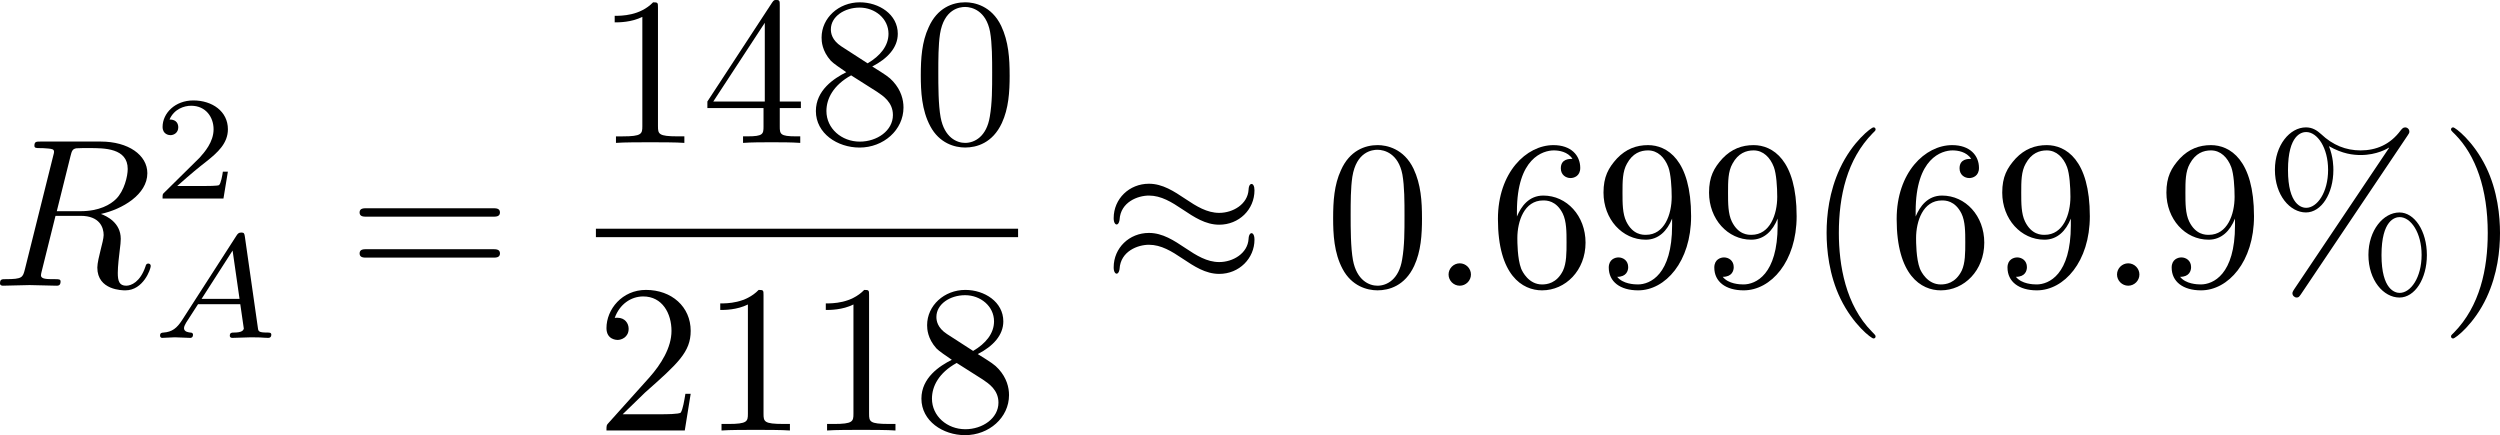 <?xml version="1.0" encoding="UTF-8" standalone="no"?>
<!-- This file was generated by dvisvgm 2.13.1 -->

<svg
   version="1.1"
   width="188.782"
   height="32.86"
   viewBox="4.552 38.216 141.587 24.645"
   id="svg309"
   xmlns:xlink="http://www.w3.org/1999/xlink"
   xmlns="http://www.w3.org/2000/svg"
   xmlns:svg="http://www.w3.org/2000/svg">
  <defs
     id="defs1">
    <path
       id="g5-112"
       d="m 5.069,13.868 c 0.371,0 0.383,-0.012 0.502,-0.239 L 12.111,-0.024 c 0.084,-0.155 0.084,-0.179 0.084,-0.215 0,-0.132 -0.096,-0.239 -0.239,-0.239 -0.155,0 -0.203,0.108 -0.263,0.239 L 5.523,12.625 2.977,6.695 1.315,7.974 1.494,8.165 2.343,7.52 Z" />
    <path
       id="g4-50"
       d="M 4.226,-1.523 H 3.942 C 3.917,-1.339 3.833,-0.845 3.724,-0.762 3.657,-0.711 3.013,-0.711 2.896,-0.711 H 1.356 c 0.879,-0.778 1.172,-1.013 1.674,-1.406 0.619,-0.494 1.197,-1.013 1.197,-1.808 0,-1.013 -0.887,-1.632 -1.958,-1.632 -1.038,0 -1.741,0.728 -1.741,1.498 0,0.427 0.36,0.469 0.444,0.469 0.201,0 0.444,-0.142 0.444,-0.444 0,-0.151 -0.059,-0.444 -0.494,-0.444 0.259,-0.594 0.828,-0.778 1.222,-0.778 0.837,0 1.272,0.653 1.272,1.331 0,0.728 -0.519,1.306 -0.787,1.607 L 0.611,-0.326 C 0.527,-0.251 0.527,-0.234 0.527,0 h 3.448 z" />
    <path
       id="g2-65"
       d="M 1.724,-1.004 C 1.431,-0.552 1.163,-0.335 0.669,-0.301 0.586,-0.293 0.477,-0.293 0.477,-0.126 0.477,-0.033 0.552,0 0.594,0 0.812,0 1.088,-0.033 1.314,-0.033 1.582,-0.033 1.925,0 2.176,0 c 0.042,0 0.167,0 0.167,-0.184 0,-0.109 -0.109,-0.117 -0.142,-0.117 -0.067,-0.008 -0.368,-0.025 -0.368,-0.251 0,-0.1 0.084,-0.243 0.126,-0.318 l 0.669,-1.038 h 2.393 l 0.201,1.389 c -0.033,0.084 -0.084,0.218 -0.577,0.218 -0.1,0 -0.218,0 -0.218,0.184 C 4.427,-0.084 4.452,0 4.561,0 c 0.243,0 0.837,-0.033 1.08,-0.033 0.151,0 0.343,0.008 0.494,0.008 C 6.285,-0.017 6.461,0 6.611,0 6.72,0 6.779,-0.067 6.779,-0.176 c 0,-0.126 -0.1,-0.126 -0.234,-0.126 -0.485,0 -0.502,-0.067 -0.527,-0.268 L 5.281,-5.733 C 5.255,-5.908 5.239,-5.967 5.08,-5.967 c -0.159,0 -0.209,0.075 -0.285,0.192 z m 1.105,-1.205 1.757,-2.737 0.393,2.737 z" />
    <path
       id="g2-76"
       d="m 3.448,-5.03 c 0.075,-0.301 0.1,-0.385 0.87,-0.385 0.259,0 0.343,0 0.343,-0.184 0,-0.008 -0.008,-0.117 -0.142,-0.117 -0.192,0 -0.418,0.017 -0.619,0.025 -0.209,0.008 -0.46,0.008 -0.669,0.008 -0.176,0 -0.402,-0.008 -0.577,-0.008 -0.176,0 -0.377,-0.025 -0.544,-0.025 -0.05,0 -0.176,0 -0.176,0.184 0,0.117 0.1,0.117 0.268,0.117 0.008,0 0.167,0 0.318,0.017 0.176,0.017 0.192,0.033 0.192,0.117 0,0.017 0,0.059 -0.033,0.184 l -1.113,4.444 c -0.075,0.285 -0.092,0.351 -0.736,0.351 -0.142,0 -0.251,0 -0.251,0.176 C 0.577,0 0.678,0 0.828,0 h 4.209 c 0.209,0 0.218,-0.008 0.285,-0.167 0.084,-0.226 0.711,-1.849 0.711,-1.916 0,-0.025 -0.017,-0.117 -0.142,-0.117 -0.1,0 -0.117,0.042 -0.167,0.176 C 5.406,-1.23 5.038,-0.301 3.506,-0.301 H 2.561 c -0.259,0 -0.268,-0.008 -0.268,-0.084 0,-0.008 0,-0.05 0.033,-0.176 z" />
    <path
       id="g2-82"
       d="m 3.456,-5.13 c 0.059,-0.234 0.075,-0.259 0.259,-0.285 h 0.536 c 0.778,0 1.741,0 1.741,0.862 0,0.343 -0.159,0.87 -0.552,1.172 -0.343,0.268 -0.862,0.402 -1.439,0.402 H 2.921 Z m 1.515,2.285 c 0.996,-0.234 1.883,-0.837 1.883,-1.582 0,-0.72 -0.854,-1.289 -2.067,-1.289 H 2.218 c -0.159,0 -0.268,0 -0.268,0.184 0,0.117 0.1,0.117 0.268,0.117 0.008,0 0.167,0 0.318,0.017 0.176,0.017 0.192,0.033 0.192,0.117 0,0.017 0,0.059 -0.033,0.184 L 1.582,-0.653 C 1.515,-0.368 1.498,-0.301 0.845,-0.301 c -0.142,0 -0.251,0 -0.251,0.176 C 0.594,-0.042 0.653,0 0.728,0 c 0.159,0 0.351,-0.025 0.519,-0.025 0.159,0 0.402,-0.008 0.552,-0.008 0.167,0 0.36,0.008 0.536,0.008 C 2.511,-0.025 2.72,0 2.896,0 c 0.042,0 0.176,0 0.176,-0.176 0,-0.126 -0.084,-0.126 -0.276,-0.126 -0.134,0 -0.167,0 -0.318,-0.017 -0.184,-0.025 -0.184,-0.042 -0.184,-0.126 0,-0.008 0,-0.059 0.033,-0.184 l 0.527,-2.117 h 1.138 c 0.72,0 1.029,0.36 1.029,0.753 0,0.109 -0.075,0.393 -0.117,0.586 -0.1,0.385 -0.134,0.51 -0.134,0.653 0,0.661 0.611,0.921 1.23,0.921 0.77,0 1.105,-0.82 1.105,-0.971 0,-0.025 -0.017,-0.117 -0.142,-0.117 -0.109,0 -0.126,0.059 -0.151,0.142 -0.117,0.368 -0.427,0.711 -0.778,0.711 -0.218,0 -0.377,-0.092 -0.377,-0.544 0,-0.209 0.05,-0.644 0.084,-0.87 0.033,-0.226 0.033,-0.31 0.033,-0.393 0,-0.1 0,-0.368 -0.234,-0.619 C 5.381,-2.67 5.155,-2.778 4.971,-2.845 Z" />
    <path
       id="g2-84"
       d="m 4.067,-5.063 c 0.059,-0.243 0.075,-0.268 0.259,-0.285 0.042,-0.008 0.335,-0.008 0.502,-0.008 0.51,0 0.728,0 0.937,0.067 0.377,0.117 0.393,0.36 0.393,0.661 0,0.134 0,0.243 -0.059,0.678 l -0.017,0.092 c 0,0.084 0.059,0.126 0.142,0.126 0.126,0 0.142,-0.075 0.159,-0.209 l 0.226,-1.598 c 0,-0.117 -0.1,-0.117 -0.251,-0.117 H 1.213 c -0.209,0 -0.226,0 -0.285,0.176 l -0.527,1.481 c -0.008,0.033 -0.042,0.109 -0.042,0.151 0,0.033 0.017,0.117 0.142,0.117 0.109,0 0.126,-0.042 0.176,-0.201 0.485,-1.339 0.762,-1.423 2.034,-1.423 h 0.351 c 0.251,0 0.259,0.008 0.259,0.084 0,0.008 0,0.05 -0.033,0.176 l -1.105,4.402 c -0.075,0.31 -0.1,0.393 -0.979,0.393 -0.301,0 -0.377,0 -0.377,0.184 C 0.828,-0.092 0.845,0 0.971,0 c 0.234,0 0.485,-0.025 0.72,-0.025 0.234,0 0.485,-0.008 0.72,-0.008 0.234,0 0.519,0 0.753,0.008 C 3.389,-0.017 3.64,0 3.866,0 3.933,0 4.059,0 4.059,-0.184 c 0,-0.117 -0.084,-0.117 -0.343,-0.117 -0.159,0 -0.326,-0.008 -0.485,-0.017 -0.285,-0.025 -0.301,-0.059 -0.301,-0.159 0,-0.059 0,-0.075 0.033,-0.192 z" />
    <path
       id="g2-85"
       d="m 5.917,-4.804 c 0.084,-0.326 0.218,-0.594 0.887,-0.611 0.042,0 0.167,-0.008 0.167,-0.184 0,-0.05 -0.042,-0.117 -0.126,-0.117 -0.268,0 -0.586,0.033 -0.862,0.033 -0.276,0 -0.628,-0.033 -0.879,-0.033 -0.042,0 -0.167,0 -0.167,0.184 0,0.109 0.109,0.117 0.184,0.117 0.393,0.008 0.536,0.134 0.536,0.343 0,0.042 -0.008,0.084 -0.017,0.117 -0.126,0.544 -0.736,3.063 -0.845,3.322 -0.469,1.071 -1.448,1.498 -2.134,1.498 -0.561,0 -1.155,-0.285 -1.155,-1.113 0,-0.201 0.025,-0.402 0.075,-0.594 l 0.812,-3.222 c 0.075,-0.285 0.092,-0.351 0.736,-0.351 0.142,0 0.251,0 0.251,-0.184 0,-0.033 -0.025,-0.117 -0.134,-0.117 -0.243,0 -0.854,0.033 -1.096,0.033 -0.142,0 -0.435,0 -0.577,-0.008 -0.167,-0.008 -0.368,-0.025 -0.527,-0.025 -0.05,0 -0.176,0 -0.176,0.184 0,0.117 0.1,0.117 0.268,0.117 0.008,0 0.167,0 0.318,0.017 0.176,0.017 0.192,0.033 0.192,0.117 0,0.05 -0.084,0.377 -0.134,0.561 L 1.331,-3.983 0.854,-2.067 c -0.084,0.343 -0.084,0.41 -0.084,0.577 0,1.038 0.854,1.657 1.858,1.657 1.155,0 2.276,-0.937 2.552,-2.034 z" />
    <path
       id="g2-105"
       d="m 2.711,-5.23 c 0,-0.134 -0.1,-0.318 -0.335,-0.318 -0.226,0 -0.469,0.218 -0.469,0.46 0,0.142 0.109,0.318 0.335,0.318 0.243,0 0.469,-0.234 0.469,-0.46 z m -1.707,4.251 c -0.033,0.109 -0.075,0.209 -0.075,0.351 0,0.393 0.335,0.711 0.795,0.711 0.837,0 1.205,-1.155 1.205,-1.28 0,-0.109 -0.109,-0.109 -0.134,-0.109 -0.117,0 -0.126,0.05 -0.159,0.142 -0.192,0.669 -0.561,1.013 -0.887,1.013 -0.167,0 -0.209,-0.109 -0.209,-0.293 0,-0.192 0.059,-0.351 0.134,-0.536 0.084,-0.226 0.176,-0.452 0.268,-0.669 0.075,-0.201 0.377,-0.962 0.41,-1.063 0.025,-0.084 0.05,-0.184 0.05,-0.268 0,-0.393 -0.335,-0.711 -0.795,-0.711 -0.828,0 -1.213,1.138 -1.213,1.28 0,0.109 0.117,0.109 0.142,0.109 0.117,0 0.126,-0.042 0.151,-0.134 0.218,-0.72 0.586,-1.021 0.895,-1.021 0.134,0 0.209,0.067 0.209,0.293 0,0.192 -0.05,0.318 -0.259,0.837 z" />
    <path
       id="g0-0"
       d="m 7.878,-2.75 c 0.203,0 0.418,0 0.418,-0.239 0,-0.239 -0.215,-0.239 -0.418,-0.239 H 1.411 c -0.203,0 -0.418,0 -0.418,0.239 0,0.239 0.215,0.239 0.418,0.239 z" />
    <path
       id="g0-6"
       d="M 4.89,-3.742 H 8.213 c 0.203,0 0.418,0 0.418,-0.239 0,-0.239 -0.215,-0.239 -0.418,-0.239 H 4.89 v -3.3 c 0,-0.191 0,-0.442 -0.239,-0.442 -0.239,0 -0.239,0.215 -0.239,0.406 v 3.335 H 1.076 c -0.203,0 -0.418,0 -0.418,0.239 0,0.239 0.215,0.239 0.418,0.239 h 3.335 v 3.264 H 1.076 c -0.203,0 -0.418,0 -0.418,0.239 C 0.658,1e-6 0.873,0 1.076,0 H 8.213 c 0.203,0 0.418,0 0.418,-0.239 0,-0.239 -0.215,-0.239 -0.418,-0.239 H 4.89 Z" />
    <path
       id="g0-25"
       d="m 8.632,-5.404 c 0,-0.251 -0.084,-0.359 -0.167,-0.359 -0.048,0 -0.155,0.048 -0.167,0.323 -0.048,0.825 -0.885,1.315 -1.662,1.315 -0.693,0 -1.291,-0.371 -1.913,-0.789 -0.646,-0.43 -1.291,-0.861 -2.068,-0.861 -1.112,0 -1.997,0.849 -1.997,1.949 0,0.263 0.096,0.359 0.167,0.359 0.12,0 0.167,-0.227 0.167,-0.275 0.06,-1.004 1.04,-1.363 1.662,-1.363 0.693,0 1.291,0.371 1.913,0.789 0.646,0.43 1.291,0.861 2.068,0.861 1.112,0 1.997,-0.849 1.997,-1.949 z m 0,2.798 c 0,-0.347 -0.143,-0.371 -0.167,-0.371 -0.048,0 -0.155,0.06 -0.167,0.323 -0.048,0.825 -0.885,1.315 -1.662,1.315 -0.693,0 -1.291,-0.371 -1.913,-0.789 -0.646,-0.43 -1.291,-0.861 -2.068,-0.861 -1.112,0 -1.997,0.849 -1.997,1.949 0,0.263 0.096,0.359 0.167,0.359 0.12,0 0.167,-0.227 0.167,-0.275 0.06,-1.004 1.04,-1.363 1.662,-1.363 0.693,0 1.291,0.371 1.913,0.789 0.646,0.43 1.291,0.861 2.068,0.861 1.136,0 1.997,-0.885 1.997,-1.937 z" />
    <path
       id="g1-11"
       d="m 5.703,-2.821 c 0,-1.877 -1.112,-2.463 -1.997,-2.463 -1.638,0 -3.216,1.71 -3.216,3.395 0,1.112 0.717,2.02 1.937,2.02 0.753,0 1.614,-0.275 2.523,-1.004 0.155,0.634 0.55,1.004 1.088,1.004 0.634,0 1.004,-0.658 1.004,-0.849 0,-0.084 -0.072,-0.12 -0.143,-0.12 -0.084,0 -0.12,0.036 -0.155,0.12 -0.215,0.586 -0.646,0.586 -0.669,0.586 -0.371,0 -0.371,-0.933 -0.371,-1.219 0,-0.251 0,-0.275 0.12,-0.418 1.124,-1.411 1.375,-2.798 1.375,-2.809 0,-0.024 -0.012,-0.12 -0.143,-0.12 -0.12,0 -0.12,0.036 -0.179,0.251 -0.215,0.753 -0.61,1.662 -1.172,2.367 z m -0.801,1.638 c -1.052,0.921 -1.973,1.052 -2.451,1.052 -0.717,0 -1.076,-0.538 -1.076,-1.303 0,-0.586 0.311,-1.877 0.693,-2.487 0.562,-0.873 1.207,-1.1 1.626,-1.1 1.184,0 1.184,1.566 1.184,2.499 0,0.442 0,1.136 0.024,1.339 z" />
    <path
       id="g1-22"
       d="m 2.762,-4.196 c 0.06,-0.251 0.179,-0.705 0.179,-0.765 0,-0.203 -0.143,-0.323 -0.347,-0.323 -0.036,0 -0.371,0.012 -0.478,0.43 L 0.395,2.068 C 0.359,2.212 0.359,2.236 0.359,2.26 c 0,0.179 0.132,0.323 0.335,0.323 0.251,0 0.395,-0.215 0.418,-0.251 0.048,-0.108 0.203,-0.729 0.658,-2.57 0.383,0.323 0.921,0.371 1.16,0.371 0.837,0 1.303,-0.538 1.59,-0.873 0.108,0.538 0.55,0.873 1.076,0.873 0.418,0 0.693,-0.275 0.885,-0.658 0.203,-0.43 0.359,-1.16 0.359,-1.184 0,-0.12 -0.108,-0.12 -0.143,-0.12 -0.12,0 -0.132,0.048 -0.167,0.215 -0.203,0.777 -0.418,1.482 -0.909,1.482 -0.323,0 -0.359,-0.311 -0.359,-0.55 0,-0.263 0.143,-0.825 0.239,-1.243 L 5.834,-3.216 c 0.036,-0.179 0.155,-0.634 0.203,-0.813 0.06,-0.275 0.179,-0.729 0.179,-0.801 0,-0.215 -0.167,-0.323 -0.347,-0.323 -0.06,0 -0.371,0.012 -0.466,0.418 L 4.842,-2.499 c -0.143,0.598 -0.275,1.1 -0.311,1.219 -0.012,0.06 -0.586,1.148 -1.554,1.148 -0.598,0 -0.885,-0.395 -0.885,-1.04 0,-0.347 0.084,-0.681 0.167,-1.016 z" />
    <path
       id="g1-30"
       d="m 5.224,-8.01 c 0,-0.024 0.036,-0.155 0.036,-0.167 0,-0.012 0,-0.12 -0.143,-0.12 -0.12,0 -0.132,0.036 -0.179,0.239 l -0.693,2.762 c -1.901,0.06 -3.658,1.65 -3.658,3.276 0,1.136 0.837,2.08 2.295,2.164 C 2.786,0.514 2.702,0.897 2.606,1.267 2.463,1.829 2.343,2.283 2.343,2.319 c 0,0.12 0.084,0.132 0.143,0.132 0.06,0 0.084,-0.012 0.12,-0.048 C 2.63,2.379 2.702,2.092 2.738,1.925 L 3.192,0.143 c 1.925,-0.06 3.658,-1.674 3.658,-3.276 0,-0.944 -0.634,-2.044 -2.295,-2.164 z m -2.283,7.89 c -0.717,-0.036 -1.578,-0.454 -1.578,-1.65 0,-1.435 1.028,-3.108 2.809,-3.264 z m 1.542,-4.914 c 0.909,0.048 1.59,0.598 1.59,1.65 0,1.411 -1.028,3.12 -2.821,3.264 z" />
    <path
       id="g1-58"
       d="m 2.295,-0.634 c 0,-0.347 -0.287,-0.634 -0.634,-0.634 -0.347,0 -0.634,0.287 -0.634,0.634 0,0.347 0.287,0.634 0.634,0.634 0.347,0 0.634,-0.287 0.634,-0.634 z" />
    <path
       id="g1-59"
       d="m 2.427,-0.012 c 0,-0.789 -0.299,-1.255 -0.765,-1.255 -0.395,0 -0.634,0.299 -0.634,0.634 C 1.028,-0.311 1.267,0 1.662,0 1.805,0 1.961,-0.048 2.08,-0.155 2.116,-0.179 2.128,-0.191 2.14,-0.191 c 0.012,0 0.024,0.012 0.024,0.179 0,0.885 -0.418,1.602 -0.813,1.997 -0.132,0.132 -0.132,0.155 -0.132,0.191 0,0.084 0.06,0.132 0.12,0.132 0.132,0 1.088,-0.921 1.088,-2.319 z" />
    <path
       id="g1-61"
       d="m 5.248,-8.512 c 0.06,-0.155 0.06,-0.203 0.06,-0.215 0,-0.132 -0.108,-0.239 -0.239,-0.239 -0.084,0 -0.167,0.036 -0.203,0.108 L 0.717,2.534 C 0.658,2.69 0.658,2.738 0.658,2.75 c 0,0.132 0.108,0.239 0.239,0.239 0.155,0 0.191,-0.084 0.263,-0.287 z" />
    <path
       id="g1-62"
       d="m 8.07,-2.726 c 0.132,-0.06 0.227,-0.12 0.227,-0.263 0,-0.143 -0.096,-0.203 -0.227,-0.263 L 1.447,-6.372 C 1.291,-6.456 1.267,-6.456 1.231,-6.456 c -0.132,0 -0.239,0.108 -0.239,0.239 0,0.108 0.06,0.179 0.227,0.263 L 7.496,-2.989 1.219,-0.024 C 1.052,0.06 0.992,0.132 0.992,0.239 c 0,0.132 0.108,0.239 0.239,0.239 0.036,0 0.06,0 0.215,-0.084 z" />
    <path
       id="g1-69"
       d="m 8.464,-2.786 c 0.024,-0.06 0.06,-0.143 0.06,-0.167 0,-0.012 0,-0.132 -0.143,-0.132 -0.108,0 -0.132,0.072 -0.155,0.143 C 7.448,-1.172 7.006,-0.371 4.961,-0.371 H 3.216 c -0.167,0 -0.191,0 -0.263,-0.012 -0.12,-0.012 -0.155,-0.024 -0.155,-0.12 0,-0.036 0,-0.06 0.06,-0.275 l 0.813,-3.264 h 1.184 c 1.016,0 1.016,0.251 1.016,0.55 0,0.084 0,0.227 -0.084,0.586 -0.024,0.06 -0.036,0.096 -0.036,0.132 0,0.06 0.048,0.132 0.155,0.132 0.096,0 0.132,-0.06 0.179,-0.239 l 0.681,-2.798 c 0,-0.072 -0.06,-0.132 -0.143,-0.132 -0.108,0 -0.132,0.072 -0.167,0.215 -0.251,0.909 -0.466,1.184 -1.566,1.184 H 3.766 l 0.717,-2.881 c 0.108,-0.418 0.12,-0.466 0.646,-0.466 h 1.686 c 1.459,0 1.817,0.347 1.817,1.327 0,0.287 0,0.311 -0.048,0.634 0,0.072 -0.012,0.155 -0.012,0.215 0,0.06 0.036,0.143 0.143,0.143 0.132,0 0.143,-0.072 0.167,-0.299 L 9.122,-7.807 C 9.158,-8.13 9.098,-8.13 8.799,-8.13 h -6.037 c -0.239,0 -0.359,0 -0.359,0.239 0,0.132 0.108,0.132 0.335,0.132 0.442,0 0.777,0 0.777,0.215 0,0.048 0,0.072 -0.06,0.287 l -1.578,6.324 c -0.12,0.466 -0.143,0.562 -1.088,0.562 -0.203,0 -0.335,0 -0.335,0.227 C 0.454,0 0.562,0 0.789,0 h 6.205 c 0.275,0 0.287,-0.012 0.371,-0.203 z" />
    <path
       id="g1-70"
       d="m 3.622,-3.885 h 1.16 c 0.897,0 0.992,0.191 0.992,0.538 0,0.084 0,0.227 -0.084,0.586 -0.024,0.06 -0.036,0.108 -0.036,0.132 0,0.096 0.072,0.143 0.143,0.143 0.12,0 0.12,-0.036 0.179,-0.251 l 0.658,-2.594 c 0.036,-0.132 0.036,-0.155 0.036,-0.191 0,-0.024 -0.024,-0.132 -0.143,-0.132 -0.12,0 -0.132,0.06 -0.179,0.251 C 6.097,-4.471 5.822,-4.256 4.806,-4.256 H 3.718 l 0.765,-3.037 c 0.108,-0.418 0.12,-0.466 0.646,-0.466 h 1.578 c 1.47,0 1.745,0.395 1.745,1.315 0,0.275 0,0.323 -0.036,0.646 -0.024,0.155 -0.024,0.179 -0.024,0.215 0,0.06 0.036,0.143 0.143,0.143 0.132,0 0.143,-0.072 0.167,-0.299 L 8.942,-7.807 C 8.978,-8.13 8.919,-8.13 8.62,-8.13 H 2.762 c -0.239,0 -0.359,0 -0.359,0.239 0,0.132 0.108,0.132 0.335,0.132 0.442,0 0.777,0 0.777,0.215 0,0.048 0,0.072 -0.06,0.287 l -1.578,6.324 c -0.12,0.466 -0.143,0.562 -1.088,0.562 -0.203,0 -0.335,0 -0.335,0.227 C 0.454,0 0.598,0 0.634,0 0.98,0 1.865,-0.036 2.212,-0.036 2.606,-0.036 3.599,0 3.993,0 4.101,0 4.244,0 4.244,-0.227 4.244,-0.323 4.172,-0.347 4.172,-0.359 4.136,-0.371 4.113,-0.371 3.838,-0.371 c -0.263,0 -0.323,0 -0.622,-0.024 -0.347,-0.036 -0.383,-0.084 -0.383,-0.239 0,-0.024 0,-0.096 0.048,-0.275 z" />
    <path
       id="g1-82"
       d="M 4.483,-7.34 C 4.555,-7.627 4.591,-7.747 4.818,-7.783 4.926,-7.795 5.308,-7.795 5.547,-7.795 c 0.849,0 2.176,0 2.176,1.184 0,0.406 -0.191,1.231 -0.658,1.698 -0.311,0.311 -0.944,0.693 -2.02,0.693 H 3.706 Z m 1.722,3.276 c 1.207,-0.263 2.63,-1.1 2.63,-2.307 0,-1.028 -1.076,-1.793 -2.642,-1.793 H 2.786 c -0.239,0 -0.347,0 -0.347,0.239 0,0.132 0.108,0.132 0.335,0.132 0.024,0 0.251,0 0.454,0.024 0.215,0.024 0.323,0.036 0.323,0.191 0,0.048 -0.012,0.084 -0.048,0.227 L 1.901,-0.933 C 1.781,-0.466 1.757,-0.371 0.813,-0.371 c -0.215,0 -0.323,0 -0.323,0.239 C 0.49,0 0.634,0 0.658,0 0.992,0 1.829,-0.036 2.164,-0.036 2.499,-0.036 3.347,0 3.682,0 c 0.096,0 0.239,0 0.239,-0.239 0,-0.132 -0.108,-0.132 -0.335,-0.132 -0.442,0 -0.777,0 -0.777,-0.215 0,-0.072 0.024,-0.132 0.036,-0.203 l 0.789,-3.168 h 1.423 c 1.088,0 1.303,0.669 1.303,1.088 0,0.179 -0.096,0.55 -0.167,0.825 -0.084,0.335 -0.191,0.777 -0.191,1.016 0,1.291 1.435,1.291 1.59,1.291 1.016,0 1.435,-1.207 1.435,-1.375 0,-0.143 -0.132,-0.143 -0.143,-0.143 -0.108,0 -0.132,0.084 -0.155,0.167 C 8.428,-0.203 7.914,0 7.639,0 7.245,0 7.161,-0.263 7.161,-0.729 c 0,-0.371 0.072,-0.98 0.12,-1.363 0.024,-0.167 0.048,-0.395 0.048,-0.562 0,-0.921 -0.801,-1.291 -1.124,-1.411 z" />
    <path
       id="g1-83"
       d="m 7.711,-8.309 c 0,-0.036 -0.024,-0.12 -0.132,-0.12 -0.06,0 -0.072,0.012 -0.215,0.179 L 6.791,-7.568 C 6.48,-8.13 5.858,-8.428 5.081,-8.428 c -1.518,0 -2.953,1.375 -2.953,2.821 0,0.968 0.634,1.518 1.243,1.698 l 1.279,0.335 c 0.442,0.108 1.1,0.287 1.1,1.267 0,1.076 -0.98,2.2 -2.152,2.2 -0.765,0 -2.092,-0.263 -2.092,-1.745 0,-0.287 0.06,-0.574 0.072,-0.646 0.012,-0.048 0.024,-0.06 0.024,-0.084 0,-0.12 -0.084,-0.132 -0.143,-0.132 -0.06,0 -0.084,0.012 -0.12,0.048 -0.048,0.048 -0.717,2.774 -0.717,2.809 0,0.072 0.06,0.12 0.132,0.12 0.06,0 0.072,-0.012 0.215,-0.179 l 0.586,-0.681 c 0.514,0.693 1.327,0.861 2.02,0.861 1.626,0 3.037,-1.59 3.037,-3.072 0,-0.825 -0.406,-1.231 -0.586,-1.399 C 5.75,-4.483 5.571,-4.531 4.507,-4.806 4.244,-4.878 3.814,-4.997 3.706,-5.021 3.383,-5.129 2.977,-5.475 2.977,-6.109 c 0,-0.968 0.956,-1.985 2.092,-1.985 0.992,0 1.722,0.514 1.722,1.853 0,0.383 -0.048,0.598 -0.048,0.669 0,0.012 0,0.12 0.143,0.12 0.12,0 0.132,-0.036 0.179,-0.239 z" />
    <path
       id="g1-86"
       d="m 7.508,-6.802 c 0.586,-0.933 1.088,-0.968 1.53,-0.992 0.143,-0.012 0.155,-0.215 0.155,-0.227 0,-0.096 -0.06,-0.143 -0.155,-0.143 -0.311,0 -0.658,0.036 -0.98,0.036 -0.395,0 -0.801,-0.036 -1.184,-0.036 -0.072,0 -0.227,0 -0.227,0.227 0,0.132 0.108,0.143 0.191,0.143 0.323,0.024 0.55,0.143 0.55,0.395 0,0.179 -0.179,0.442 -0.179,0.454 L 3.539,-1.112 2.726,-7.436 c 0,-0.203 0.275,-0.359 0.825,-0.359 0.167,0 0.299,0 0.299,-0.239 0,-0.108 -0.096,-0.132 -0.167,-0.132 -0.478,0 -0.992,0.036 -1.482,0.036 -0.215,0 -0.442,-0.012 -0.658,-0.012 -0.215,0 -0.442,-0.024 -0.646,-0.024 -0.084,0 -0.227,0 -0.227,0.227 0,0.143 0.108,0.143 0.299,0.143 0.669,0 0.681,0.108 0.717,0.406 l 0.944,7.376 c 0.036,0.239 0.084,0.275 0.239,0.275 0.191,0 0.239,-0.06 0.335,-0.215 z" />
    <path
       id="g1-109"
       d="m 1.052,-0.705 c -0.036,0.179 -0.108,0.454 -0.108,0.514 0,0.215 0.167,0.323 0.347,0.323 0.143,0 0.359,-0.096 0.442,-0.335 0.012,-0.024 0.155,-0.586 0.227,-0.885 L 2.224,-2.164 C 2.295,-2.427 2.367,-2.69 2.427,-2.965 2.475,-3.168 2.57,-3.515 2.582,-3.563 c 0.179,-0.371 0.813,-1.459 1.949,-1.459 0.538,0 0.646,0.442 0.646,0.837 0,0.299 -0.084,0.634 -0.179,0.992 l -0.335,1.387 -0.239,0.909 c -0.048,0.239 -0.155,0.646 -0.155,0.705 0,0.215 0.167,0.323 0.347,0.323 0.371,0 0.442,-0.299 0.538,-0.681 0.167,-0.669 0.61,-2.415 0.717,-2.881 0.036,-0.155 0.669,-1.59 1.973,-1.59 0.514,0 0.646,0.406 0.646,0.837 0,0.681 -0.502,2.044 -0.741,2.678 -0.108,0.287 -0.155,0.418 -0.155,0.658 0,0.562 0.418,0.98 0.98,0.98 1.124,0 1.566,-1.745 1.566,-1.841 0,-0.12 -0.108,-0.12 -0.143,-0.12 -0.12,0 -0.12,0.036 -0.179,0.215 -0.179,0.634 -0.562,1.482 -1.219,1.482 -0.203,0 -0.287,-0.12 -0.287,-0.395 0,-0.299 0.108,-0.586 0.215,-0.849 0.227,-0.622 0.729,-1.949 0.729,-2.63 0,-0.777 -0.478,-1.279 -1.375,-1.279 -0.897,0 -1.506,0.526 -1.949,1.16 C 5.918,-4.28 5.882,-4.686 5.547,-4.973 5.248,-5.224 4.866,-5.284 4.567,-5.284 c -1.076,0 -1.662,0.765 -1.865,1.04 -0.06,-0.681 -0.562,-1.04 -1.1,-1.04 -0.55,0 -0.777,0.466 -0.885,0.681 -0.215,0.418 -0.371,1.124 -0.371,1.16 0,0.12 0.12,0.12 0.143,0.12 0.12,0 0.132,-0.012 0.203,-0.275 0.203,-0.849 0.442,-1.423 0.873,-1.423 0.191,0 0.371,0.096 0.371,0.55 0,0.251 -0.036,0.383 -0.191,1.004 z" />
    <path
       id="g1-112"
       d="m 0.538,1.459 c -0.096,0.406 -0.12,0.49 -0.646,0.49 -0.143,0 -0.275,0 -0.275,0.227 0,0.096 0.06,0.143 0.155,0.143 0.323,0 0.669,-0.036 1.004,-0.036 0.395,0 0.801,0.036 1.184,0.036 0.06,0 0.215,0 0.215,-0.239 0,-0.132 -0.12,-0.132 -0.287,-0.132 -0.598,0 -0.598,-0.084 -0.598,-0.191 0,-0.143 0.502,-2.092 0.586,-2.391 0.155,0.347 0.49,0.765 1.1,0.765 1.387,0 2.881,-1.745 2.881,-3.503 0,-1.124 -0.681,-1.913 -1.59,-1.913 -0.598,0 -1.172,0.43 -1.566,0.897 -0.12,-0.646 -0.634,-0.897 -1.076,-0.897 -0.55,0 -0.777,0.466 -0.885,0.681 -0.215,0.406 -0.371,1.124 -0.371,1.16 0,0.12 0.12,0.12 0.143,0.12 0.12,0 0.132,-0.012 0.203,-0.275 0.203,-0.849 0.442,-1.423 0.873,-1.423 0.203,0 0.371,0.096 0.371,0.55 0,0.275 -0.036,0.406 -0.084,0.61 z m 2.104,-5.189 c 0.084,-0.323 0.406,-0.658 0.622,-0.837 0.418,-0.371 0.765,-0.454 0.968,-0.454 0.478,0 0.765,0.418 0.765,1.124 0,0.705 -0.395,2.08 -0.61,2.534 -0.406,0.837 -0.98,1.231 -1.423,1.231 -0.789,0 -0.944,-0.992 -0.944,-1.064 0,-0.024 0,-0.048 0.036,-0.191 z" />
    <path
       id="g3-37"
       d="m 8.189,-8.512 c 0.072,-0.108 0.096,-0.143 0.096,-0.215 0,-0.132 -0.108,-0.239 -0.239,-0.239 -0.12,0 -0.179,0.084 -0.251,0.167 -0.598,0.813 -1.399,1.136 -2.271,1.136 -0.837,0 -1.578,-0.299 -2.236,-0.921 -0.227,-0.203 -0.478,-0.383 -0.861,-0.383 -0.909,0 -1.757,1.004 -1.757,2.403 0,1.447 0.861,2.415 1.757,2.415 0.873,0 1.554,-1.064 1.554,-2.403 0,-0.167 0,-0.729 -0.251,-1.351 0.777,0.442 1.375,0.502 1.805,0.502 0.909,0 1.518,-0.371 1.59,-0.418 l 0.012,0.012 -5.368,7.998 C 1.662,0.347 1.662,0.406 1.662,0.43 c 0,0.132 0.12,0.239 0.239,0.239 0.12,0 0.143,-0.048 0.239,-0.179 z m -5.75,4.101 c -0.239,0 -1.028,-0.155 -1.028,-2.14 0,-1.997 0.777,-2.152 1.028,-2.152 0.634,0 1.243,0.885 1.243,2.14 0,1.291 -0.622,2.152 -1.243,2.152 z m 5.296,4.818 c -0.239,0 -1.028,-0.155 -1.028,-2.14 0,-1.997 0.777,-2.152 1.028,-2.152 0.634,0 1.243,0.885 1.243,2.14 0,1.291 -0.622,2.152 -1.243,2.152 z M 9.277,-1.733 c 0,-1.375 -0.705,-2.415 -1.554,-2.415 -0.909,0 -1.757,1.004 -1.757,2.403 0,1.447 0.861,2.415 1.757,2.415 0.873,0 1.554,-1.064 1.554,-2.403 z" />
    <path
       id="g3-40"
       d="m 3.957,2.869 c 0,-0.036 0,-0.06 -0.203,-0.263 -1.494,-1.506 -1.877,-3.766 -1.877,-5.595 0,-2.08 0.454,-4.16 1.925,-5.655 0.155,-0.143 0.155,-0.167 0.155,-0.203 0,-0.084 -0.048,-0.12 -0.12,-0.12 -0.12,0 -1.196,0.813 -1.901,2.331 -0.61,1.315 -0.753,2.642 -0.753,3.646 0,0.933 0.132,2.379 0.789,3.73 0.717,1.47 1.745,2.248 1.865,2.248 0.072,0 0.12,-0.036 0.12,-0.12 z" />
    <path
       id="g3-41"
       d="m 3.455,-2.989 c 0,-0.933 -0.132,-2.379 -0.789,-3.73 -0.717,-1.47 -1.745,-2.248 -1.865,-2.248 -0.072,0 -0.12,0.048 -0.12,0.12 0,0.036 0,0.06 0.227,0.275 1.172,1.184 1.853,3.084 1.853,5.583 0,2.044 -0.442,4.148 -1.925,5.655 -0.155,0.143 -0.155,0.167 -0.155,0.203 0,0.072 0.048,0.12 0.12,0.12 0.12,0 1.196,-0.813 1.901,-2.331 0.61,-1.315 0.753,-2.642 0.753,-3.646 z" />
    <path
       id="g3-43"
       d="m 4.89,-2.75 h 3.335 c 0.167,0 0.395,0 0.395,-0.239 0,-0.239 -0.227,-0.239 -0.395,-0.239 H 4.89 v -3.347 c 0,-0.167 0,-0.395 -0.239,-0.395 -0.239,0 -0.239,0.227 -0.239,0.395 v 3.347 H 1.064 c -0.167,0 -0.395,0 -0.395,0.239 0,0.239 0.227,0.239 0.395,0.239 h 3.347 v 3.347 c 0,0.167 0,0.395 0.239,0.395 0.239,0 0.239,-0.227 0.239,-0.395 z" />
    <path
       id="g3-48"
       d="m 5.499,-3.826 c 0,-0.956 -0.06,-1.913 -0.478,-2.798 -0.55,-1.148 -1.53,-1.339 -2.032,-1.339 -0.717,0 -1.59,0.311 -2.08,1.423 -0.383,0.825 -0.442,1.757 -0.442,2.714 0,0.897 0.048,1.973 0.538,2.881 0.514,0.968 1.387,1.207 1.973,1.207 0.646,0 1.554,-0.251 2.08,-1.387 0.383,-0.825 0.442,-1.757 0.442,-2.702 z M 2.977,0 C 2.511,0 1.805,-0.299 1.59,-1.447 1.459,-2.164 1.459,-3.264 1.459,-3.969 c 0,-0.765 0,-1.554 0.096,-2.2 0.227,-1.423 1.124,-1.53 1.423,-1.53 0.395,0 1.184,0.215 1.411,1.399 0.12,0.669 0.12,1.578 0.12,2.331 0,0.897 0,1.71 -0.132,2.475 C 4.196,-0.359 3.515,0 2.977,0 Z" />
    <path
       id="g3-49"
       d="m 3.515,-7.651 c 0,-0.287 0,-0.311 -0.275,-0.311 -0.741,0.765 -1.793,0.765 -2.176,0.765 v 0.371 c 0.239,0 0.944,0 1.566,-0.311 v 6.193 c 0,0.43 -0.036,0.574 -1.112,0.574 H 1.136 V 0 c 0.418,-0.036 1.459,-0.036 1.937,-0.036 0.478,0 1.518,0 1.937,0.036 V -0.371 H 4.627 c -1.076,0 -1.112,-0.132 -1.112,-0.574 z" />
    <path
       id="g3-50"
       d="M 1.518,-0.921 2.786,-2.152 C 4.651,-3.802 5.368,-4.447 5.368,-5.643 c 0,-1.363 -1.076,-2.319 -2.534,-2.319 -1.351,0 -2.236,1.1 -2.236,2.164 0,0.669 0.598,0.669 0.634,0.669 0.203,0 0.622,-0.143 0.622,-0.634 0,-0.311 -0.215,-0.622 -0.634,-0.622 -0.096,0 -0.12,0 -0.155,0.012 0.275,-0.777 0.921,-1.219 1.614,-1.219 1.088,0 1.602,0.968 1.602,1.949 0,0.956 -0.598,1.901 -1.255,2.642 L 0.729,-0.442 C 0.598,-0.311 0.598,-0.287 0.598,0 H 5.033 L 5.368,-2.08 H 5.069 c -0.06,0.359 -0.143,0.885 -0.263,1.064 -0.084,0.096 -0.873,0.096 -1.136,0.096 z" />
    <path
       id="g3-51"
       d="m 3.467,-4.208 c 0.98,-0.323 1.674,-1.16 1.674,-2.104 0,-0.98 -1.052,-1.65 -2.2,-1.65 -1.207,0 -2.116,0.717 -2.116,1.626 0,0.395 0.263,0.622 0.61,0.622 0.371,0 0.61,-0.263 0.61,-0.61 0,-0.598 -0.562,-0.598 -0.741,-0.598 0.371,-0.586 1.16,-0.741 1.59,-0.741 0.49,0 1.148,0.263 1.148,1.339 0,0.143 -0.024,0.837 -0.335,1.363 -0.359,0.574 -0.765,0.61 -1.064,0.622 -0.096,0.012 -0.383,0.036 -0.466,0.036 -0.096,0.012 -0.179,0.024 -0.179,0.143 0,0.132 0.084,0.132 0.287,0.132 h 0.526 c 0.98,0 1.423,0.813 1.423,1.985 0,1.626 -0.825,1.973 -1.351,1.973 -0.514,0 -1.411,-0.203 -1.829,-0.909 0.418,0.06 0.789,-0.203 0.789,-0.658 0,-0.43 -0.323,-0.669 -0.669,-0.669 -0.287,0 -0.669,0.167 -0.669,0.693 0,1.088 1.112,1.877 2.415,1.877 1.459,0 2.546,-1.088 2.546,-2.307 0,-0.98 -0.753,-1.913 -1.997,-2.164 z" />
    <path
       id="g3-52"
       d="m 3.515,-1.973 v 1.04 c 0,0.43 -0.024,0.562 -0.909,0.562 H 2.355 V 0 c 0.49,-0.036 1.112,-0.036 1.614,-0.036 0.502,0 1.136,0 1.626,0.036 V -0.371 H 5.344 c -0.885,0 -0.909,-0.132 -0.909,-0.562 v -1.04 h 1.196 v -0.371 H 4.435 v -5.44 c 0,-0.239 0,-0.311 -0.191,-0.311 -0.108,0 -0.143,0 -0.239,0.143 l -3.67,5.607 v 0.371 z M 3.587,-2.343 H 0.669 L 3.587,-6.802 Z" />
    <path
       id="g3-53"
       d="m 5.368,-2.403 c 0,-1.423 -0.98,-2.618 -2.271,-2.618 -0.574,0 -1.088,0.191 -1.518,0.61 v -2.331 c 0.239,0.072 0.634,0.155 1.016,0.155 1.47,0 2.307,-1.088 2.307,-1.243 0,-0.072 -0.036,-0.132 -0.12,-0.132 -0.012,0 -0.036,0 -0.096,0.036 -0.239,0.108 -0.825,0.347 -1.626,0.347 -0.478,0 -1.028,-0.084 -1.59,-0.335 -0.096,-0.036 -0.12,-0.036 -0.143,-0.036 -0.12,0 -0.12,0.096 -0.12,0.287 v 3.539 c 0,0.215 0,0.311 0.167,0.311 0.084,0 0.108,-0.036 0.155,-0.108 0.132,-0.191 0.574,-0.837 1.542,-0.837 0.622,0 0.921,0.55 1.016,0.765 0.191,0.442 0.215,0.909 0.215,1.506 0,0.418 0,1.136 -0.287,1.638 -0.287,0.466 -0.729,0.777 -1.279,0.777 -0.873,0 -1.554,-0.634 -1.757,-1.339 0.036,0.012 0.072,0.024 0.203,0.024 0.395,0 0.598,-0.299 0.598,-0.586 0,-0.287 -0.203,-0.586 -0.598,-0.586 -0.167,0 -0.586,0.084 -0.586,0.634 0,1.028 0.825,2.188 2.164,2.188 1.387,0 2.606,-1.148 2.606,-2.666 z" />
    <path
       id="g3-54"
       d="m 1.578,-3.921 v -0.287 c 0,-3.025 1.482,-3.455 2.092,-3.455 0.287,0 0.789,0.072 1.052,0.478 -0.179,0 -0.658,0 -0.658,0.538 0,0.371 0.287,0.55 0.55,0.55 0.191,0 0.55,-0.108 0.55,-0.574 0,-0.717 -0.526,-1.291 -1.518,-1.291 -1.53,0 -3.144,1.542 -3.144,4.184 0,3.192 1.387,4.041 2.499,4.041 1.327,0 2.463,-1.124 2.463,-2.702 0,-1.518 -1.064,-2.666 -2.391,-2.666 -0.813,0 -1.255,0.61 -1.494,1.184 z m 1.423,3.85 c -0.753,0 -1.112,-0.717 -1.184,-0.897 -0.215,-0.562 -0.215,-1.518 -0.215,-1.733 0,-0.933 0.383,-2.128 1.459,-2.128 0.191,0 0.741,0 1.112,0.741 0.215,0.442 0.215,1.052 0.215,1.638 0,0.574 0,1.172 -0.203,1.602 -0.359,0.717 -0.909,0.777 -1.184,0.777 z" />
    <path
       id="g3-55"
       d="M 5.691,-7.281 C 5.798,-7.424 5.798,-7.448 5.798,-7.699 H 2.893 c -1.459,0 -1.482,-0.155 -1.53,-0.383 H 1.064 l -0.395,2.463 h 0.299 C 1.004,-5.81 1.112,-6.563 1.267,-6.707 1.351,-6.779 2.283,-6.779 2.439,-6.779 h 2.475 C 4.782,-6.587 3.838,-5.284 3.575,-4.89 2.499,-3.276 2.104,-1.614 2.104,-0.395 c 0,0.12 0,0.658 0.55,0.658 0.55,0 0.55,-0.538 0.55,-0.658 v -0.61 c 0,-0.658 0.036,-1.315 0.132,-1.961 0.048,-0.275 0.215,-1.303 0.741,-2.044 z" />
    <path
       id="g3-56"
       d="M 1.949,-5.464 C 1.399,-5.822 1.351,-6.229 1.351,-6.432 c 0,-0.729 0.777,-1.231 1.626,-1.231 0.873,0 1.638,0.622 1.638,1.482 0,0.681 -0.466,1.255 -1.184,1.674 z m 1.745,1.136 c 0.861,-0.442 1.447,-1.064 1.447,-1.853 0,-1.1 -1.064,-1.781 -2.152,-1.781 -1.196,0 -2.164,0.885 -2.164,1.997 0,0.215 0.024,0.753 0.526,1.315 0.132,0.143 0.574,0.442 0.873,0.646 -0.693,0.347 -1.722,1.016 -1.722,2.2 0,1.267 1.219,2.068 2.475,2.068 1.351,0 2.487,-0.992 2.487,-2.271 0,-0.43 -0.132,-0.968 -0.586,-1.47 C 4.651,-3.73 4.459,-3.85 3.694,-4.328 Z m -1.196,0.502 1.47,0.933 c 0.335,0.227 0.897,0.586 0.897,1.315 0,0.885 -0.897,1.506 -1.877,1.506 -1.028,0 -1.889,-0.741 -1.889,-1.733 0,-0.693 0.383,-1.459 1.399,-2.02 z" />
    <path
       id="g3-57"
       d="m 4.388,-3.802 v 0.383 c 0,2.798 -1.243,3.347 -1.937,3.347 -0.203,0 -0.849,-0.024 -1.172,-0.43 0.526,0 0.622,-0.347 0.622,-0.55 0,-0.371 -0.287,-0.55 -0.55,-0.55 -0.191,0 -0.55,0.108 -0.55,0.574 0,0.801 0.646,1.291 1.662,1.291 1.542,0 3.001,-1.626 3.001,-4.196 0,-3.216 -1.375,-4.029 -2.439,-4.029 -0.658,0 -1.243,0.215 -1.757,0.753 -0.49,0.538 -0.765,1.04 -0.765,1.937 0,1.494 1.052,2.666 2.391,2.666 0.729,0 1.219,-0.502 1.494,-1.196 z m -1.482,0.921 c -0.191,0 -0.741,0 -1.112,-0.753 -0.215,-0.442 -0.215,-1.04 -0.215,-1.626 0,-0.646 0,-1.207 0.251,-1.65 0.323,-0.598 0.777,-0.753 1.196,-0.753 0.55,0 0.944,0.406 1.148,0.944 0.143,0.383 0.191,1.136 0.191,1.686 0,0.992 -0.406,2.152 -1.459,2.152 z" />
    <path
       id="g3-61"
       d="m 8.213,-3.909 c 0.179,0 0.406,0 0.406,-0.239 0,-0.239 -0.227,-0.239 -0.395,-0.239 H 1.064 c -0.167,0 -0.395,0 -0.395,0.239 0,0.239 0.227,0.239 0.406,0.239 z m 0.012,2.319 c 0.167,0 0.395,0 0.395,-0.239 0,-0.239 -0.227,-0.239 -0.406,-0.239 H 1.076 c -0.179,0 -0.406,0 -0.406,0.239 0,0.239 0.227,0.239 0.395,0.239 z" />
  </defs>
  <use
     x="165.033"
     y="52.724"
     xlink:href="#g3-48"
     id="use1"
     transform="translate(-164.901,-106.171)" />
  <use
     x="171.011"
     y="52.724"
     xlink:href="#g3-49"
     id="use2"
     transform="translate(-164.901,-106.171)" />
  <use
     x="176.989"
     y="52.724"
     xlink:href="#g3-55"
     id="use3"
     transform="translate(-164.901,-106.171)" />
  <g
     id="g309"
     transform="translate(-185.901,-118.171)">
    <use
       x="194.921"
       y="52.724"
       xlink:href="#g1-86"
       id="use4"
       transform="translate(21,12)" />
    <use
       x="201.895"
       y="54.517"
       xlink:href="#g2-65"
       id="use5"
       transform="translate(21,12)" />
    <use
       x="213.003"
       y="52.724"
       xlink:href="#g3-61"
       id="use6"
       transform="translate(21,12)" />
    <use
       x="227.057"
       y="44.636"
       xlink:href="#g3-49"
       id="use7"
       transform="translate(21,12)" />
    <use
       x="233.035"
       y="44.636"
       xlink:href="#g3-52"
       id="use8"
       transform="translate(21,12)" />
    <use
       x="239.013"
       y="44.636"
       xlink:href="#g3-56"
       id="use9"
       transform="translate(21,12)" />
    <use
       x="244.99"
       y="44.636"
       xlink:href="#g3-48"
       id="use10"
       transform="translate(21,12)" />
    <rect
       x="248.057"
       y="61.496"
       height="0.478"
       width="23.91"
       id="rect10" />
    <use
       x="236.024"
       y="60.924"
       xlink:href="#g3-50"
       id="use11"
       transform="translate(21,12)" />
    <use
       x="255.723"
       y="52.724"
       xlink:href="#g3-61"
       id="use12"
       transform="translate(21,12)" />
    <use
       x="268.342"
       y="52.724"
       xlink:href="#g3-55"
       id="use13"
       transform="translate(21,12)" />
    <use
       x="274.32"
       y="52.724"
       xlink:href="#g3-52"
       id="use14"
       transform="translate(21,12)" />
    <use
       x="280.298"
       y="52.724"
       xlink:href="#g3-48"
       id="use15"
       transform="translate(21,12)" />
  </g>
  <use
     x="160.356"
     y="88.672"
     xlink:href="#g3-48"
     id="use16"
     transform="translate(-164.901,-106.171)" />
  <use
     x="166.334"
     y="88.672"
     xlink:href="#g3-49"
     id="use17"
     transform="translate(-164.901,-106.171)" />
  <use
     x="172.312"
     y="88.672"
     xlink:href="#g3-56"
     id="use18"
     transform="translate(-164.901,-106.171)" />
  <g
     id="g310"
     transform="translate(-185.901,-118.171)">
    <use
       x="190.244"
       y="88.672"
       xlink:href="#g1-86"
       id="use19"
       transform="translate(21,12)" />
    <use
       x="197.218"
       y="90.465"
       xlink:href="#g2-82"
       id="use20"
       transform="translate(21,12)" />
    <use
       x="208.382"
       y="88.672"
       xlink:href="#g3-61"
       id="use21"
       transform="translate(21,12)" />
    <use
       x="222.436"
       y="80.584"
       xlink:href="#g3-54"
       id="use22"
       transform="translate(21,12)" />
    <use
       x="228.413"
       y="80.584"
       xlink:href="#g3-51"
       id="use23"
       transform="translate(21,12)" />
    <use
       x="234.391"
       y="80.584"
       xlink:href="#g3-56"
       id="use24"
       transform="translate(21,12)" />
    <rect
       x="243.436"
       y="97.444"
       height="0.478"
       width="17.933"
       id="rect24" />
    <use
       x="225.425"
       y="96.872"
       xlink:href="#g3-49"
       id="use25"
       transform="translate(21,12)" />
    <use
       x="231.402"
       y="96.872"
       xlink:href="#g3-50"
       id="use26"
       transform="translate(21,12)" />
    <use
       x="245.124"
       y="88.672"
       xlink:href="#g0-25"
       id="use27"
       transform="translate(21,12)" />
    <use
       x="257.743"
       y="88.672"
       xlink:href="#g3-53"
       id="use28"
       transform="translate(21,12)" />
    <use
       x="263.721"
       y="88.672"
       xlink:href="#g3-51"
       id="use29"
       transform="translate(21,12)" />
    <use
       x="269.698"
       y="88.672"
       xlink:href="#g1-58"
       id="use30"
       transform="translate(21,12)" />
    <use
       x="273.019"
       y="88.672"
       xlink:href="#g3-49"
       id="use31"
       transform="translate(21,12)" />
    <use
       x="278.997"
       y="88.672"
       xlink:href="#g3-54"
       id="use32"
       transform="translate(21,12)" />
    <use
       x="284.975"
       y="88.672"
       xlink:href="#g3-55"
       id="use33"
       transform="translate(21,12)" />
  </g>
  <use
     x="56.372"
     y="124.62"
     xlink:href="#g3-48"
     id="use34"
     transform="translate(-164.901,-106.171)" />
  <use
     x="62.35"
     y="124.62"
     xlink:href="#g3-49"
     id="use35"
     transform="translate(-164.901,-106.171)" />
  <use
     x="68.327"
     y="124.62"
     xlink:href="#g3-57"
     id="use36"
     transform="translate(-164.901,-106.171)" />
  <g
     id="g311"
     transform="translate(-185.901,-118.171)">
    <use
       x="86.26"
       y="124.62"
       xlink:href="#g1-70"
       id="use37"
       transform="translate(21,12)" />
    <use
       x="93.948"
       y="126.413"
       xlink:href="#g2-65"
       id="use38"
       transform="translate(21,12)" />
    <use
       x="105.056"
       y="124.62"
       xlink:href="#g3-61"
       id="use39"
       transform="translate(21,12)" />
    <use
       x="126.748"
       y="116.532"
       xlink:href="#g3-55"
       id="use40"
       transform="translate(21,12)" />
    <use
       x="132.726"
       y="116.532"
       xlink:href="#g3-52"
       id="use41"
       transform="translate(21,12)" />
    <use
       x="138.703"
       y="116.532"
       xlink:href="#g3-48"
       id="use42"
       transform="translate(21,12)" />
    <rect
       x="140.11"
       y="133.392"
       height="0.478"
       width="33.209"
       id="rect42" />
    <use
       x="119.11"
       y="132.82"
       xlink:href="#g3-53"
       id="use43"
       transform="translate(21,12)" />
    <use
       x="125.088"
       y="132.82"
       xlink:href="#g3-51"
       id="use44"
       transform="translate(21,12)" />
    <use
       x="131.065"
       y="132.82"
       xlink:href="#g1-58"
       id="use45"
       transform="translate(21,12)" />
    <use
       x="134.386"
       y="132.82"
       xlink:href="#g3-49"
       id="use46"
       transform="translate(21,12)" />
    <use
       x="140.364"
       y="132.82"
       xlink:href="#g3-54"
       id="use47"
       transform="translate(21,12)" />
    <use
       x="146.341"
       y="132.82"
       xlink:href="#g3-55"
       id="use48"
       transform="translate(21,12)" />
    <use
       x="157.074"
       y="124.62"
       xlink:href="#g0-25"
       id="use49"
       transform="translate(21,12)" />
    <use
       x="169.694"
       y="124.62"
       xlink:href="#g3-49"
       id="use50"
       transform="translate(21,12)" />
    <use
       x="175.671"
       y="124.62"
       xlink:href="#g3-51"
       id="use51"
       transform="translate(21,12)" />
    <use
       x="181.649"
       y="124.62"
       xlink:href="#g1-58"
       id="use52"
       transform="translate(21,12)" />
    <use
       x="184.97"
       y="124.62"
       xlink:href="#g3-57"
       id="use53"
       transform="translate(21,12)" />
    <use
       x="190.947"
       y="124.62"
       xlink:href="#g3-49"
       id="use54"
       transform="translate(21,12)" />
    <use
       x="196.925"
       y="124.62"
       xlink:href="#g3-56"
       id="use55"
       transform="translate(21,12)" />
    <use
       x="202.903"
       y="124.62"
       xlink:href="#g3-40"
       id="use56"
       transform="translate(21,12)" />
    <use
       x="207.552"
       y="124.62"
       xlink:href="#g1-112"
       id="use57"
       transform="translate(21,12)" />
    <use
       x="216.888"
       y="124.62"
       xlink:href="#g3-61"
       id="use58"
       transform="translate(21,12)" />
    <use
       x="229.507"
       y="124.62"
       xlink:href="#g3-48"
       id="use59"
       transform="translate(21,12)" />
    <use
       x="235.485"
       y="124.62"
       xlink:href="#g1-58"
       id="use60"
       transform="translate(21,12)" />
    <use
       x="238.805"
       y="124.62"
       xlink:href="#g3-48"
       id="use61"
       transform="translate(21,12)" />
    <use
       x="244.783"
       y="124.62"
       xlink:href="#g3-48"
       id="use62"
       transform="translate(21,12)" />
    <use
       x="250.761"
       y="124.62"
       xlink:href="#g3-48"
       id="use63"
       transform="translate(21,12)" />
    <use
       x="256.738"
       y="124.62"
       xlink:href="#g3-55"
       id="use64"
       transform="translate(21,12)" />
    <use
       x="262.716"
       y="124.62"
       xlink:href="#g3-41"
       id="use65"
       transform="translate(21,12)" />
    <use
       x="270.686"
       y="124.62"
       xlink:href="#g1-62"
       id="use66"
       transform="translate(21,12)" />
    <use
       x="283.305"
       y="124.62"
       xlink:href="#g1-70"
       id="use67"
       transform="translate(21,12)" />
    <use
       x="292.654"
       y="124.62"
       xlink:href="#g3-40"
       id="use68"
       transform="translate(21,12)" />
    <use
       x="297.303"
       y="124.62"
       xlink:href="#g3-50"
       id="use69"
       transform="translate(21,12)" />
    <use
       x="303.28"
       y="124.62"
       xlink:href="#g1-59"
       id="use70"
       transform="translate(21,12)" />
    <use
       x="308.594"
       y="124.62"
       xlink:href="#g3-49"
       id="use71"
       transform="translate(21,12)" />
    <use
       x="314.571"
       y="124.62"
       xlink:href="#g3-50"
       id="use72"
       transform="translate(21,12)" />
    <use
       x="320.549"
       y="124.62"
       xlink:href="#g1-59"
       id="use73"
       transform="translate(21,12)" />
    <use
       x="325.862"
       y="124.62"
       xlink:href="#g3-48"
       id="use74"
       transform="translate(21,12)" />
    <use
       x="331.84"
       y="124.62"
       xlink:href="#g1-58"
       id="use75"
       transform="translate(21,12)" />
    <use
       x="335.161"
       y="124.62"
       xlink:href="#g3-48"
       id="use76"
       transform="translate(21,12)" />
    <use
       x="341.138"
       y="124.62"
       xlink:href="#g3-53"
       id="use77"
       transform="translate(21,12)" />
    <use
       x="347.116"
       y="124.62"
       xlink:href="#g3-41"
       id="use78"
       transform="translate(21,12)" />
    <use
       x="355.086"
       y="124.62"
       xlink:href="#g3-61"
       id="use79"
       transform="translate(21,12)" />
    <use
       x="367.705"
       y="124.62"
       xlink:href="#g3-51"
       id="use80"
       transform="translate(21,12)" />
    <use
       x="373.683"
       y="124.62"
       xlink:href="#g1-58"
       id="use81"
       transform="translate(21,12)" />
    <use
       x="377.004"
       y="124.62"
       xlink:href="#g3-56"
       id="use82"
       transform="translate(21,12)" />
    <use
       x="382.982"
       y="124.62"
       xlink:href="#g3-56"
       id="use83"
       transform="translate(21,12)" />
    <use
       x="388.959"
       y="124.62"
       xlink:href="#g3-53"
       id="use84"
       transform="translate(21,12)" />
  </g>
  <use
     x="139.075"
     y="160.568"
     xlink:href="#g3-48"
     id="use85"
     transform="translate(-164.901,-106.171)" />
  <use
     x="145.052"
     y="160.568"
     xlink:href="#g3-50"
     id="use86"
     transform="translate(-164.901,-106.171)" />
  <use
     x="151.03"
     y="160.568"
     xlink:href="#g3-48"
     id="use87"
     transform="translate(-164.901,-106.171)" />
  <g
     id="g312"
     transform="translate(-185.901,-118.171)">
    <use
       x="168.963"
       y="160.568"
       xlink:href="#g1-82"
       id="use88"
       transform="translate(21,12)" />
    <use
       x="178.133"
       y="155.632"
       xlink:href="#g4-50"
       id="use89"
       transform="translate(21,12)" />
    <use
       x="178.04"
       y="163.523"
       xlink:href="#g2-65"
       id="use90"
       transform="translate(21,12)" />
    <use
       x="189.149"
       y="160.568"
       xlink:href="#g3-61"
       id="use91"
       transform="translate(21,12)" />
    <use
       x="203.202"
       y="152.48"
       xlink:href="#g3-49"
       id="use92"
       transform="translate(21,12)" />
    <use
       x="209.18"
       y="152.48"
       xlink:href="#g3-52"
       id="use93"
       transform="translate(21,12)" />
    <use
       x="215.158"
       y="152.48"
       xlink:href="#g3-56"
       id="use94"
       transform="translate(21,12)" />
    <use
       x="221.135"
       y="152.48"
       xlink:href="#g3-48"
       id="use95"
       transform="translate(21,12)" />
    <rect
       x="224.202"
       y="169.34"
       height="0.478"
       width="23.91"
       id="rect95" />
    <use
       x="203.202"
       y="168.768"
       xlink:href="#g3-50"
       id="use96"
       transform="translate(21,12)" />
    <use
       x="209.18"
       y="168.768"
       xlink:href="#g3-49"
       id="use97"
       transform="translate(21,12)" />
    <use
       x="215.158"
       y="168.768"
       xlink:href="#g3-49"
       id="use98"
       transform="translate(21,12)" />
    <use
       x="221.135"
       y="168.768"
       xlink:href="#g3-56"
       id="use99"
       transform="translate(21,12)" />
    <use
       x="231.868"
       y="160.568"
       xlink:href="#g0-25"
       id="use100"
       transform="translate(21,12)" />
    <use
       x="244.488"
       y="160.568"
       xlink:href="#g3-48"
       id="use101"
       transform="translate(21,12)" />
    <use
       x="250.465"
       y="160.568"
       xlink:href="#g1-58"
       id="use102"
       transform="translate(21,12)" />
    <use
       x="253.786"
       y="160.568"
       xlink:href="#g3-54"
       id="use103"
       transform="translate(21,12)" />
    <use
       x="259.764"
       y="160.568"
       xlink:href="#g3-57"
       id="use104"
       transform="translate(21,12)" />
    <use
       x="265.741"
       y="160.568"
       xlink:href="#g3-57"
       id="use105"
       transform="translate(21,12)" />
    <use
       x="271.719"
       y="160.568"
       xlink:href="#g3-40"
       id="use106"
       transform="translate(21,12)" />
    <use
       x="276.368"
       y="160.568"
       xlink:href="#g3-54"
       id="use107"
       transform="translate(21,12)" />
    <use
       x="282.346"
       y="160.568"
       xlink:href="#g3-57"
       id="use108"
       transform="translate(21,12)" />
    <use
       x="288.323"
       y="160.568"
       xlink:href="#g1-58"
       id="use109"
       transform="translate(21,12)" />
    <use
       x="291.644"
       y="160.568"
       xlink:href="#g3-57"
       id="use110"
       transform="translate(21,12)" />
    <use
       x="297.622"
       y="160.568"
       xlink:href="#g3-37"
       id="use111"
       transform="translate(21,12)" />
    <use
       x="307.585"
       y="160.568"
       xlink:href="#g3-41"
       id="use112"
       transform="translate(21,12)" />
  </g>
  <use
     x="122.043"
     y="192.485"
     xlink:href="#g3-48"
     id="use113"
     transform="translate(-164.901,-106.171)" />
  <use
     x="128.02"
     y="192.485"
     xlink:href="#g3-56"
     id="use114"
     transform="translate(-164.901,-106.171)" />
  <use
     x="133.998"
     y="192.485"
     xlink:href="#g3-54"
     id="use115"
     transform="translate(-164.901,-106.171)" />
  <use
     x="151.931"
     y="192.485"
     xlink:href="#g1-22"
     id="use116"
     transform="translate(-164.901,-106.171)" />
  <use
     x="159.134"
     y="187.549"
     xlink:href="#g2-85"
     id="use117"
     transform="translate(-164.901,-106.171)" />
  <use
     x="159.134"
     y="195.441"
     xlink:href="#g2-105"
     id="use118"
     transform="translate(-164.901,-106.171)" />
  <use
     x="162.517"
     y="195.441"
     xlink:href="#g2-76"
     id="use119"
     transform="translate(-164.901,-106.171)" />
  <use
     x="172.994"
     y="192.485"
     xlink:href="#g3-61"
     id="use120"
     transform="translate(-164.901,-106.171)" />
  <use
     x="185.614"
     y="192.485"
     xlink:href="#g1-109"
     id="use121"
     transform="translate(-164.901,-106.171)" />
  <use
     x="196.11"
     y="194.279"
     xlink:href="#g2-105"
     id="use122"
     transform="translate(-164.901,-106.171)" />
  <use
     x="200.091"
     y="192.485"
     xlink:href="#g1-58"
     id="use123"
     transform="translate(-164.901,-106.171)" />
  <use
     x="206.068"
     y="192.485"
     xlink:href="#g0-6"
     id="use124"
     transform="translate(-164.901,-106.171)" />
  <use
     x="218.023"
     y="181.68"
     xlink:href="#g5-112"
     id="use125"
     transform="translate(-164.901,-106.171)" />
  <rect
     x="65.078"
     y="75.031"
     height="0.478"
     width="81.753"
     id="rect125" />
  <use
     x="229.978"
     y="192.485"
     xlink:href="#g1-30"
     id="use126"
     transform="translate(-164.901,-106.171)" />
  <use
     x="237.102"
     y="194.279"
     xlink:href="#g2-65"
     id="use127"
     transform="translate(-164.901,-106.171)" />
  <use
     x="244.889"
     y="192.485"
     xlink:href="#g1-70"
     id="use128"
     transform="translate(-164.901,-106.171)" />
  <use
     x="254.238"
     y="192.485"
     xlink:href="#g3-40"
     id="use129"
     transform="translate(-164.901,-106.171)" />
  <use
     x="258.887"
     y="192.485"
     xlink:href="#g1-30"
     id="use130"
     transform="translate(-164.901,-106.171)" />
  <use
     x="266.01"
     y="194.279"
     xlink:href="#g2-65"
     id="use131"
     transform="translate(-164.901,-106.171)" />
  <use
     x="273.798"
     y="192.485"
     xlink:href="#g1-59"
     id="use132"
     transform="translate(-164.901,-106.171)" />
  <use
     x="279.111"
     y="192.485"
     xlink:href="#g1-30"
     id="use133"
     transform="translate(-164.901,-106.171)" />
  <use
     x="286.234"
     y="194.279"
     xlink:href="#g2-82"
     id="use134"
     transform="translate(-164.901,-106.171)" />
  <use
     x="294.077"
     y="192.485"
     xlink:href="#g1-59"
     id="use135"
     transform="translate(-164.901,-106.171)" />
  <use
     x="299.39"
     y="192.485"
     xlink:href="#g1-11"
     id="use136"
     transform="translate(-164.901,-106.171)" />
  <use
     x="307.082"
     y="192.485"
     xlink:href="#g3-41"
     id="use137"
     transform="translate(-164.901,-106.171)" />
  <use
     x="311.732"
     y="192.485"
     xlink:href="#g1-83"
     id="use138"
     transform="translate(-164.901,-106.171)" />
  <use
     x="319.751"
     y="192.485"
     xlink:href="#g1-69"
     id="use139"
     transform="translate(-164.901,-106.171)" />
  <use
     x="4.552"
     y="224.557"
     xlink:href="#g3-48"
     id="use140"
     transform="translate(-164.901,-106.171)" />
  <use
     x="10.53"
     y="224.557"
     xlink:href="#g3-56"
     id="use141"
     transform="translate(-164.901,-106.171)" />
  <use
     x="16.507"
     y="224.557"
     xlink:href="#g3-55"
     id="use142"
     transform="translate(-164.901,-106.171)" />
  <use
     x="34.44"
     y="224.557"
     xlink:href="#g1-82"
     id="use143"
     transform="translate(-164.901,-106.171)" />
  <use
     x="43.61"
     y="219.621"
     xlink:href="#g4-50"
     id="use144"
     transform="translate(-164.901,-106.171)" />
  <use
     x="43.518"
     y="227.513"
     xlink:href="#g2-65"
     id="use145"
     transform="translate(-164.901,-106.171)" />
  <use
     x="54.626"
     y="224.557"
     xlink:href="#g3-61"
     id="use146"
     transform="translate(-164.901,-106.171)" />
  <use
     x="68.68"
     y="216.47"
     xlink:href="#g1-83"
     id="use147"
     transform="translate(-164.901,-106.171)" />
  <use
     x="76.011"
     y="218.263"
     xlink:href="#g2-65"
     id="use148"
     transform="translate(-164.901,-106.171)" />
  <rect
     x="-96.221"
     y="115.159"
     height="0.478"
     width="15.118"
     id="rect148" />
  <use
     x="68.808"
     y="232.758"
     xlink:href="#g1-83"
     id="use149"
     transform="translate(-164.901,-106.171)" />
  <use
     x="76.139"
     y="234.551"
     xlink:href="#g2-84"
     id="use150"
     transform="translate(-164.901,-106.171)" />
  <use
     x="88.554"
     y="224.557"
     xlink:href="#g3-61"
     id="use151"
     transform="translate(-164.901,-106.171)" />
  <use
     x="117.5"
     y="216.47"
     xlink:href="#g1-83"
     id="use152"
     transform="translate(-164.901,-106.171)" />
  <use
     x="124.831"
     y="218.263"
     xlink:href="#g2-65"
     id="use153"
     transform="translate(-164.901,-106.171)" />
  <rect
     x="-62.293"
     y="115.159"
     height="0.478"
     width="44.904"
     id="rect153" />
  <use
     x="102.608"
     y="232.758"
     xlink:href="#g1-83"
     id="use154"
     transform="translate(-164.901,-106.171)" />
  <use
     x="109.938"
     y="234.551"
     xlink:href="#g2-65"
     id="use155"
     transform="translate(-164.901,-106.171)" />
  <use
     x="120.383"
     y="232.758"
     xlink:href="#g3-43"
     id="use156"
     transform="translate(-164.901,-106.171)" />
  <use
     x="132.338"
     y="232.758"
     xlink:href="#g1-83"
     id="use157"
     transform="translate(-164.901,-106.171)" />
  <use
     x="139.669"
     y="234.551"
     xlink:href="#g2-82"
     id="use158"
     transform="translate(-164.901,-106.171)" />
  <use
     x="152.267"
     y="224.557"
     xlink:href="#g3-61"
     id="use159"
     transform="translate(-164.901,-106.171)" />
  <use
     x="196.203"
     y="216.47"
     xlink:href="#g3-40"
     id="use160"
     transform="translate(-164.901,-106.171)" />
  <use
     x="200.852"
     y="216.47"
     xlink:href="#g1-83"
     id="use161"
     transform="translate(-164.901,-106.171)" />
  <use
     x="208.183"
     y="218.263"
     xlink:href="#g2-65"
     id="use162"
     transform="translate(-164.901,-106.171)" />
  <use
     x="215.97"
     y="216.47"
     xlink:href="#g1-61"
     id="use163"
     transform="translate(-164.901,-106.171)" />
  <use
     x="221.948"
     y="216.47"
     xlink:href="#g1-30"
     id="use164"
     transform="translate(-164.901,-106.171)" />
  <use
     x="229.071"
     y="218.263"
     xlink:href="#g2-65"
     id="use165"
     transform="translate(-164.901,-106.171)" />
  <use
     x="236.859"
     y="216.47"
     xlink:href="#g3-41"
     id="use166"
     transform="translate(-164.901,-106.171)" />
  <use
     x="241.508"
     y="216.47"
     xlink:href="#g1-61"
     id="use167"
     transform="translate(-164.901,-106.171)" />
  <use
     x="247.486"
     y="216.47"
     xlink:href="#g3-40"
     id="use168"
     transform="translate(-164.901,-106.171)" />
  <use
     x="252.135"
     y="216.47"
     xlink:href="#g1-83"
     id="use169"
     transform="translate(-164.901,-106.171)" />
  <use
     x="259.466"
     y="218.263"
     xlink:href="#g2-82"
     id="use170"
     transform="translate(-164.901,-106.171)" />
  <use
     x="267.309"
     y="216.47"
     xlink:href="#g1-61"
     id="use171"
     transform="translate(-164.901,-106.171)" />
  <use
     x="273.286"
     y="216.47"
     xlink:href="#g1-30"
     id="use172"
     transform="translate(-164.901,-106.171)" />
  <use
     x="280.409"
     y="218.263"
     xlink:href="#g2-82"
     id="use173"
     transform="translate(-164.901,-106.171)" />
  <use
     x="288.252"
     y="216.47"
     xlink:href="#g3-41"
     id="use174"
     transform="translate(-164.901,-106.171)" />
  <rect
     x="1.42"
     y="115.159"
     height="0.478"
     width="156.463"
     id="rect174" />
  <use
     x="166.321"
     y="232.758"
     xlink:href="#g3-40"
     id="use175"
     transform="translate(-164.901,-106.171)" />
  <use
     x="170.97"
     y="232.758"
     xlink:href="#g1-83"
     id="use176"
     transform="translate(-164.901,-106.171)" />
  <use
     x="178.301"
     y="234.551"
     xlink:href="#g2-65"
     id="use177"
     transform="translate(-164.901,-106.171)" />
  <use
     x="186.088"
     y="232.758"
     xlink:href="#g1-61"
     id="use178"
     transform="translate(-164.901,-106.171)" />
  <use
     x="192.066"
     y="232.758"
     xlink:href="#g1-30"
     id="use179"
     transform="translate(-164.901,-106.171)" />
  <use
     x="199.189"
     y="234.551"
     xlink:href="#g2-65"
     id="use180"
     transform="translate(-164.901,-106.171)" />
  <use
     x="206.977"
     y="232.758"
     xlink:href="#g3-41"
     id="use181"
     transform="translate(-164.901,-106.171)" />
  <use
     x="211.626"
     y="232.758"
     xlink:href="#g1-61"
     id="use182"
     transform="translate(-164.901,-106.171)" />
  <use
     x="217.603"
     y="232.758"
     xlink:href="#g3-40"
     id="use183"
     transform="translate(-164.901,-106.171)" />
  <use
     x="222.253"
     y="232.758"
     xlink:href="#g1-83"
     id="use184"
     transform="translate(-164.901,-106.171)" />
  <use
     x="229.584"
     y="234.551"
     xlink:href="#g2-82"
     id="use185"
     transform="translate(-164.901,-106.171)" />
  <use
     x="237.426"
     y="232.758"
     xlink:href="#g1-61"
     id="use186"
     transform="translate(-164.901,-106.171)" />
  <use
     x="243.404"
     y="232.758"
     xlink:href="#g1-30"
     id="use187"
     transform="translate(-164.901,-106.171)" />
  <use
     x="250.527"
     y="234.551"
     xlink:href="#g2-82"
     id="use188"
     transform="translate(-164.901,-106.171)" />
  <use
     x="258.37"
     y="232.758"
     xlink:href="#g3-41"
     id="use189"
     transform="translate(-164.901,-106.171)" />
  <use
     x="265.676"
     y="232.758"
     xlink:href="#g3-43"
     id="use190"
     transform="translate(-164.901,-106.171)" />
  <use
     x="277.631"
     y="232.758"
     xlink:href="#g3-40"
     id="use191"
     transform="translate(-164.901,-106.171)" />
  <use
     x="282.28"
     y="232.758"
     xlink:href="#g1-30"
     id="use192"
     transform="translate(-164.901,-106.171)" />
  <use
     x="289.403"
     y="234.551"
     xlink:href="#g2-82"
     id="use193"
     transform="translate(-164.901,-106.171)" />
  <use
     x="297.246"
     y="232.758"
     xlink:href="#g1-61"
     id="use194"
     transform="translate(-164.901,-106.171)" />
  <use
     x="303.224"
     y="232.758"
     xlink:href="#g1-30"
     id="use195"
     transform="translate(-164.901,-106.171)" />
  <use
     x="310.347"
     y="234.551"
     xlink:href="#g2-65"
     id="use196"
     transform="translate(-164.901,-106.171)" />
  <use
     x="318.135"
     y="232.758"
     xlink:href="#g3-41"
     id="use197"
     transform="translate(-164.901,-106.171)" />
  <use
     x="327.539"
     y="224.557"
     xlink:href="#g3-61"
     id="use198"
     transform="translate(-164.901,-106.171)" />
  <use
     x="371.475"
     y="216.47"
     xlink:href="#g1-70"
     id="use199"
     transform="translate(-164.901,-106.171)" />
  <use
     x="379.163"
     y="218.263"
     xlink:href="#g2-65"
     id="use200"
     transform="translate(-164.901,-106.171)" />
  <rect
     x="176.692"
     y="115.159"
     height="0.478"
     width="75.24"
     id="rect200" />
  <use
     x="341.593"
     y="232.758"
     xlink:href="#g1-70"
     id="use201"
     transform="translate(-164.901,-106.171)" />
  <use
     x="349.281"
     y="234.551"
     xlink:href="#g2-65"
     id="use202"
     transform="translate(-164.901,-106.171)" />
  <use
     x="359.725"
     y="232.758"
     xlink:href="#g3-43"
     id="use203"
     transform="translate(-164.901,-106.171)" />
  <use
     x="371.68"
     y="232.758"
     xlink:href="#g3-40"
     id="use204"
     transform="translate(-164.901,-106.171)" />
  <use
     x="376.329"
     y="232.758"
     xlink:href="#g1-30"
     id="use205"
     transform="translate(-164.901,-106.171)" />
  <use
     x="383.453"
     y="234.551"
     xlink:href="#g2-82"
     id="use206"
     transform="translate(-164.901,-106.171)" />
  <use
     x="391.295"
     y="232.758"
     xlink:href="#g1-61"
     id="use207"
     transform="translate(-164.901,-106.171)" />
  <use
     x="397.273"
     y="232.758"
     xlink:href="#g1-30"
     id="use208"
     transform="translate(-164.901,-106.171)" />
  <use
     x="404.396"
     y="234.551"
     xlink:href="#g2-65"
     id="use209"
     transform="translate(-164.901,-106.171)" />
  <use
     x="412.184"
     y="232.758"
     xlink:href="#g3-41"
     id="use210"
     transform="translate(-164.901,-106.171)" />
  <use
     x="421.588"
     y="224.557"
     xlink:href="#g3-61"
     id="use211"
     transform="translate(-164.901,-106.171)" />
  <use
     x="450.431"
     y="216.47"
     xlink:href="#g1-30"
     id="use212"
     transform="translate(-164.901,-106.171)" />
  <use
     x="457.555"
     y="218.263"
     xlink:href="#g2-65"
     id="use213"
     transform="translate(-164.901,-106.171)" />
  <use
     x="465.342"
     y="216.47"
     xlink:href="#g1-70"
     id="use214"
     transform="translate(-164.901,-106.171)" />
  <use
     x="473.03"
     y="218.263"
     xlink:href="#g2-65"
     id="use215"
     transform="translate(-164.901,-106.171)" />
  <rect
     x="270.742"
     y="115.159"
     height="0.478"
     width="59.964"
     id="rect215" />
  <use
     x="435.642"
     y="232.758"
     xlink:href="#g1-30"
     id="use216"
     transform="translate(-164.901,-106.171)" />
  <use
     x="442.766"
     y="234.551"
     xlink:href="#g2-65"
     id="use217"
     transform="translate(-164.901,-106.171)" />
  <use
     x="450.553"
     y="232.758"
     xlink:href="#g1-70"
     id="use218"
     transform="translate(-164.901,-106.171)" />
  <use
     x="458.241"
     y="234.551"
     xlink:href="#g2-65"
     id="use219"
     transform="translate(-164.901,-106.171)" />
  <use
     x="468.685"
     y="232.758"
     xlink:href="#g3-43"
     id="use220"
     transform="translate(-164.901,-106.171)" />
  <use
     x="480.64"
     y="232.758"
     xlink:href="#g1-30"
     id="use221"
     transform="translate(-164.901,-106.171)" />
  <use
     x="487.764"
     y="234.551"
     xlink:href="#g2-82"
     id="use222"
     transform="translate(-164.901,-106.171)" />
  <use
     x="500.362"
     y="224.557"
     xlink:href="#g3-61"
     id="use223"
     transform="translate(-164.901,-106.171)" />
  <use
     x="544.58"
     y="216.47"
     xlink:href="#g1-30"
     id="use224"
     transform="translate(-164.901,-106.171)" />
  <use
     x="551.703"
     y="218.263"
     xlink:href="#g2-65"
     id="use225"
     transform="translate(-164.901,-106.171)" />
  <rect
     x="349.515"
     y="115.159"
     height="0.478"
     width="75.24"
     id="rect225" />
  <use
     x="514.416"
     y="232.758"
     xlink:href="#g1-30"
     id="use226"
     transform="translate(-164.901,-106.171)" />
  <use
     x="521.539"
     y="234.551"
     xlink:href="#g2-65"
     id="use227"
     transform="translate(-164.901,-106.171)" />
  <use
     x="531.983"
     y="232.758"
     xlink:href="#g3-43"
     id="use228"
     transform="translate(-164.901,-106.171)" />
  <use
     x="543.938"
     y="232.758"
     xlink:href="#g3-40"
     id="use229"
     transform="translate(-164.901,-106.171)" />
  <use
     x="548.587"
     y="232.758"
     xlink:href="#g1-30"
     id="use230"
     transform="translate(-164.901,-106.171)" />
  <use
     x="555.711"
     y="234.551"
     xlink:href="#g2-82"
     id="use231"
     transform="translate(-164.901,-106.171)" />
  <use
     x="563.553"
     y="232.758"
     xlink:href="#g1-61"
     id="use232"
     transform="translate(-164.901,-106.171)" />
  <use
     x="569.531"
     y="232.758"
     xlink:href="#g1-70"
     id="use233"
     transform="translate(-164.901,-106.171)" />
  <use
     x="577.219"
     y="234.551"
     xlink:href="#g2-65"
     id="use234"
     transform="translate(-164.901,-106.171)" />
  <use
     x="585.006"
     y="232.758"
     xlink:href="#g3-41"
     id="use235"
     transform="translate(-164.901,-106.171)" />
  <use
     x="122.472"
     y="265.521"
     xlink:href="#g3-48"
     id="use236"
     transform="translate(-164.901,-106.171)" />
  <use
     x="128.45"
     y="265.521"
     xlink:href="#g3-56"
     id="use237"
     transform="translate(-164.901,-106.171)" />
  <use
     x="134.427"
     y="265.521"
     xlink:href="#g3-56"
     id="use238"
     transform="translate(-164.901,-106.171)" />
  <use
     x="152.36"
     y="265.521"
     xlink:href="#g1-70"
     id="use239"
     transform="translate(-164.901,-106.171)" />
  <use
     x="160.048"
     y="267.315"
     xlink:href="#g2-65"
     id="use240"
     transform="translate(-164.901,-106.171)" />
  <use
     x="171.156"
     y="265.521"
     xlink:href="#g3-61"
     id="use241"
     transform="translate(-164.901,-106.171)" />
  <use
     x="197.193"
     y="257.434"
     xlink:href="#g1-82"
     id="use242"
     transform="translate(-164.901,-106.171)" />
  <use
     x="206.363"
     y="253.095"
     xlink:href="#g4-50"
     id="use243"
     transform="translate(-164.901,-106.171)" />
  <use
     x="206.27"
     y="260.726"
     xlink:href="#g2-65"
     id="use244"
     transform="translate(-164.901,-106.171)" />
  <use
     x="214.058"
     y="257.434"
     xlink:href="#g1-61"
     id="use245"
     transform="translate(-164.901,-106.171)" />
  <use
     x="220.035"
     y="257.434"
     xlink:href="#g1-30"
     id="use246"
     transform="translate(-164.901,-106.171)" />
  <use
     x="227.159"
     y="259.227"
     xlink:href="#g2-65"
     id="use247"
     transform="translate(-164.901,-106.171)" />
  <rect
     x="20.309"
     y="156.123"
     height="0.478"
     width="61.719"
     id="rect247" />
  <use
     x="185.21"
     y="273.722"
     xlink:href="#g3-40"
     id="use248"
     transform="translate(-164.901,-106.171)" />
  <use
     x="189.859"
     y="273.722"
     xlink:href="#g3-49"
     id="use249"
     transform="translate(-164.901,-106.171)" />
  <use
     x="198.494"
     y="273.722"
     xlink:href="#g0-0"
     id="use250"
     transform="translate(-164.901,-106.171)" />
  <use
     x="210.449"
     y="273.722"
     xlink:href="#g1-82"
     id="use251"
     transform="translate(-164.901,-106.171)" />
  <use
     x="219.619"
     y="269.604"
     xlink:href="#g4-50"
     id="use252"
     transform="translate(-164.901,-106.171)" />
  <use
     x="219.526"
     y="277.235"
     xlink:href="#g2-65"
     id="use253"
     transform="translate(-164.901,-106.171)" />
  <use
     x="227.314"
     y="273.722"
     xlink:href="#g3-41"
     id="use254"
     transform="translate(-164.901,-106.171)" />
  <use
     x="231.963"
     y="273.722"
     xlink:href="#g1-30"
     id="use255"
     transform="translate(-164.901,-106.171)" />
  <use
     x="239.086"
     y="275.515"
     xlink:href="#g2-82"
     id="use256"
     transform="translate(-164.901,-106.171)" />
  <use
     x="251.684"
     y="265.521"
     xlink:href="#g3-61"
     id="use257"
     transform="translate(-164.901,-106.171)" />
  <use
     x="280.655"
     y="257.434"
     xlink:href="#g1-30"
     id="use258"
     transform="translate(-164.901,-106.171)" />
  <use
     x="287.778"
     y="259.227"
     xlink:href="#g2-82"
     id="use259"
     transform="translate(-164.901,-106.171)" />
  <use
     x="295.621"
     y="257.434"
     xlink:href="#g1-82"
     id="use260"
     transform="translate(-164.901,-106.171)" />
  <use
     x="304.79"
     y="253.095"
     xlink:href="#g4-50"
     id="use261"
     transform="translate(-164.901,-106.171)" />
  <use
     x="304.698"
     y="260.726"
     xlink:href="#g2-65"
     id="use262"
     transform="translate(-164.901,-106.171)" />
  <rect
     x="100.838"
     y="156.123"
     height="0.478"
     width="61.664"
     id="rect262" />
  <use
     x="265.738"
     y="273.722"
     xlink:href="#g1-30"
     id="use263"
     transform="translate(-164.901,-106.171)" />
  <use
     x="272.862"
     y="275.515"
     xlink:href="#g2-65"
     id="use264"
     transform="translate(-164.901,-106.171)" />
  <use
     x="280.649"
     y="273.722"
     xlink:href="#g3-40"
     id="use265"
     transform="translate(-164.901,-106.171)" />
  <use
     x="285.298"
     y="273.722"
     xlink:href="#g3-49"
     id="use266"
     transform="translate(-164.901,-106.171)" />
  <use
     x="293.933"
     y="273.722"
     xlink:href="#g0-0"
     id="use267"
     transform="translate(-164.901,-106.171)" />
  <use
     x="305.888"
     y="273.722"
     xlink:href="#g1-82"
     id="use268"
     transform="translate(-164.901,-106.171)" />
  <use
     x="315.058"
     y="269.604"
     xlink:href="#g4-50"
     id="use269"
     transform="translate(-164.901,-106.171)" />
  <use
     x="314.965"
     y="277.235"
     xlink:href="#g2-65"
     id="use270"
     transform="translate(-164.901,-106.171)" />
  <use
     x="322.753"
     y="273.722"
     xlink:href="#g3-41"
     id="use271"
     transform="translate(-164.901,-106.171)" />
  <use
     x="155.884"
     y="305.581"
     xlink:href="#g3-49"
     id="use272"
     transform="translate(-164.901,-106.171)" />
  <use
     x="161.862"
     y="305.581"
     xlink:href="#g3-54"
     id="use273"
     transform="translate(-164.901,-106.171)" />
  <use
     x="167.839"
     y="305.581"
     xlink:href="#g3-52"
     id="use274"
     transform="translate(-164.901,-106.171)" />
  <use
     x="185.772"
     y="305.581"
     xlink:href="#g1-82"
     id="use275"
     transform="translate(-164.901,-106.171)" />
  <use
     x="194.942"
     y="300.644"
     xlink:href="#g4-50"
     id="use276"
     transform="translate(-164.901,-106.171)" />
  <use
     x="194.85"
     y="308.536"
     xlink:href="#g2-76"
     id="use277"
     transform="translate(-164.901,-106.171)" />
  <use
     x="205.327"
     y="305.581"
     xlink:href="#g3-61"
     id="use278"
     transform="translate(-164.901,-106.171)" />
  <use
     x="249.23"
     y="297.493"
     xlink:href="#g1-30"
     id="use279"
     transform="translate(-164.901,-106.171)" />
  <use
     x="256.353"
     y="299.286"
     xlink:href="#g2-65"
     id="use280"
     transform="translate(-164.901,-106.171)" />
  <rect
     x="54.48"
     y="196.182"
     height="0.478"
     width="74.609"
     id="rect280" />
  <use
     x="219.381"
     y="313.781"
     xlink:href="#g1-30"
     id="use281"
     transform="translate(-164.901,-106.171)" />
  <use
     x="226.504"
     y="315.574"
     xlink:href="#g2-65"
     id="use282"
     transform="translate(-164.901,-106.171)" />
  <use
     x="236.948"
     y="313.781"
     xlink:href="#g3-43"
     id="use283"
     transform="translate(-164.901,-106.171)" />
  <use
     x="248.903"
     y="313.781"
     xlink:href="#g3-40"
     id="use284"
     transform="translate(-164.901,-106.171)" />
  <use
     x="253.553"
     y="313.781"
     xlink:href="#g1-30"
     id="use285"
     transform="translate(-164.901,-106.171)" />
  <use
     x="260.676"
     y="315.574"
     xlink:href="#g2-82"
     id="use286"
     transform="translate(-164.901,-106.171)" />
  <use
     x="268.519"
     y="313.781"
     xlink:href="#g1-61"
     id="use287"
     transform="translate(-164.901,-106.171)" />
  <use
     x="274.496"
     y="313.781"
     xlink:href="#g1-70"
     id="use288"
     transform="translate(-164.901,-106.171)" />
  <use
     x="282.184"
     y="315.574"
     xlink:href="#g2-76"
     id="use289"
     transform="translate(-164.901,-106.171)" />
  <use
     x="289.341"
     y="313.781"
     xlink:href="#g3-41"
     id="use290"
     transform="translate(-164.901,-106.171)" />
  <use
     x="155.033"
     y="345.115"
     xlink:href="#g3-49"
     id="use291"
     transform="translate(-164.901,-106.171)" />
  <use
     x="161.01"
     y="345.115"
     xlink:href="#g3-54"
     id="use292"
     transform="translate(-164.901,-106.171)" />
  <use
     x="166.988"
     y="345.115"
     xlink:href="#g3-53"
     id="use293"
     transform="translate(-164.901,-106.171)" />
  <use
     x="184.921"
     y="345.115"
     xlink:href="#g1-82"
     id="use294"
     transform="translate(-164.901,-106.171)" />
  <use
     x="194.091"
     y="340.179"
     xlink:href="#g4-50"
     id="use295"
     transform="translate(-164.901,-106.171)" />
  <use
     x="193.998"
     y="348.071"
     xlink:href="#g2-85"
     id="use296"
     transform="translate(-164.901,-106.171)" />
  <use
     x="205.327"
     y="345.115"
     xlink:href="#g3-61"
     id="use297"
     transform="translate(-164.901,-106.171)" />
  <use
     x="249.656"
     y="337.027"
     xlink:href="#g1-30"
     id="use298"
     transform="translate(-164.901,-106.171)" />
  <use
     x="256.779"
     y="338.821"
     xlink:href="#g2-65"
     id="use299"
     transform="translate(-164.901,-106.171)" />
  <rect
     x="54.48"
     y="235.716"
     height="0.478"
     width="75.46"
     id="rect299" />
  <use
     x="219.381"
     y="353.316"
     xlink:href="#g1-30"
     id="use300"
     transform="translate(-164.901,-106.171)" />
  <use
     x="226.504"
     y="355.109"
     xlink:href="#g2-65"
     id="use301"
     transform="translate(-164.901,-106.171)" />
  <use
     x="236.948"
     y="353.316"
     xlink:href="#g3-43"
     id="use302"
     transform="translate(-164.901,-106.171)" />
  <use
     x="248.903"
     y="353.316"
     xlink:href="#g3-40"
     id="use303"
     transform="translate(-164.901,-106.171)" />
  <use
     x="253.553"
     y="353.316"
     xlink:href="#g1-30"
     id="use304"
     transform="translate(-164.901,-106.171)" />
  <use
     x="260.676"
     y="355.109"
     xlink:href="#g2-82"
     id="use305"
     transform="translate(-164.901,-106.171)" />
  <use
     x="268.519"
     y="353.316"
     xlink:href="#g1-61"
     id="use306"
     transform="translate(-164.901,-106.171)" />
  <use
     x="274.496"
     y="353.316"
     xlink:href="#g1-70"
     id="use307"
     transform="translate(-164.901,-106.171)" />
  <use
     x="282.184"
     y="355.109"
     xlink:href="#g2-85"
     id="use308"
     transform="translate(-164.901,-106.171)" />
  <use
     x="290.192"
     y="353.316"
     xlink:href="#g3-41"
     id="use309"
     transform="translate(-164.901,-106.171)" />
</svg>
